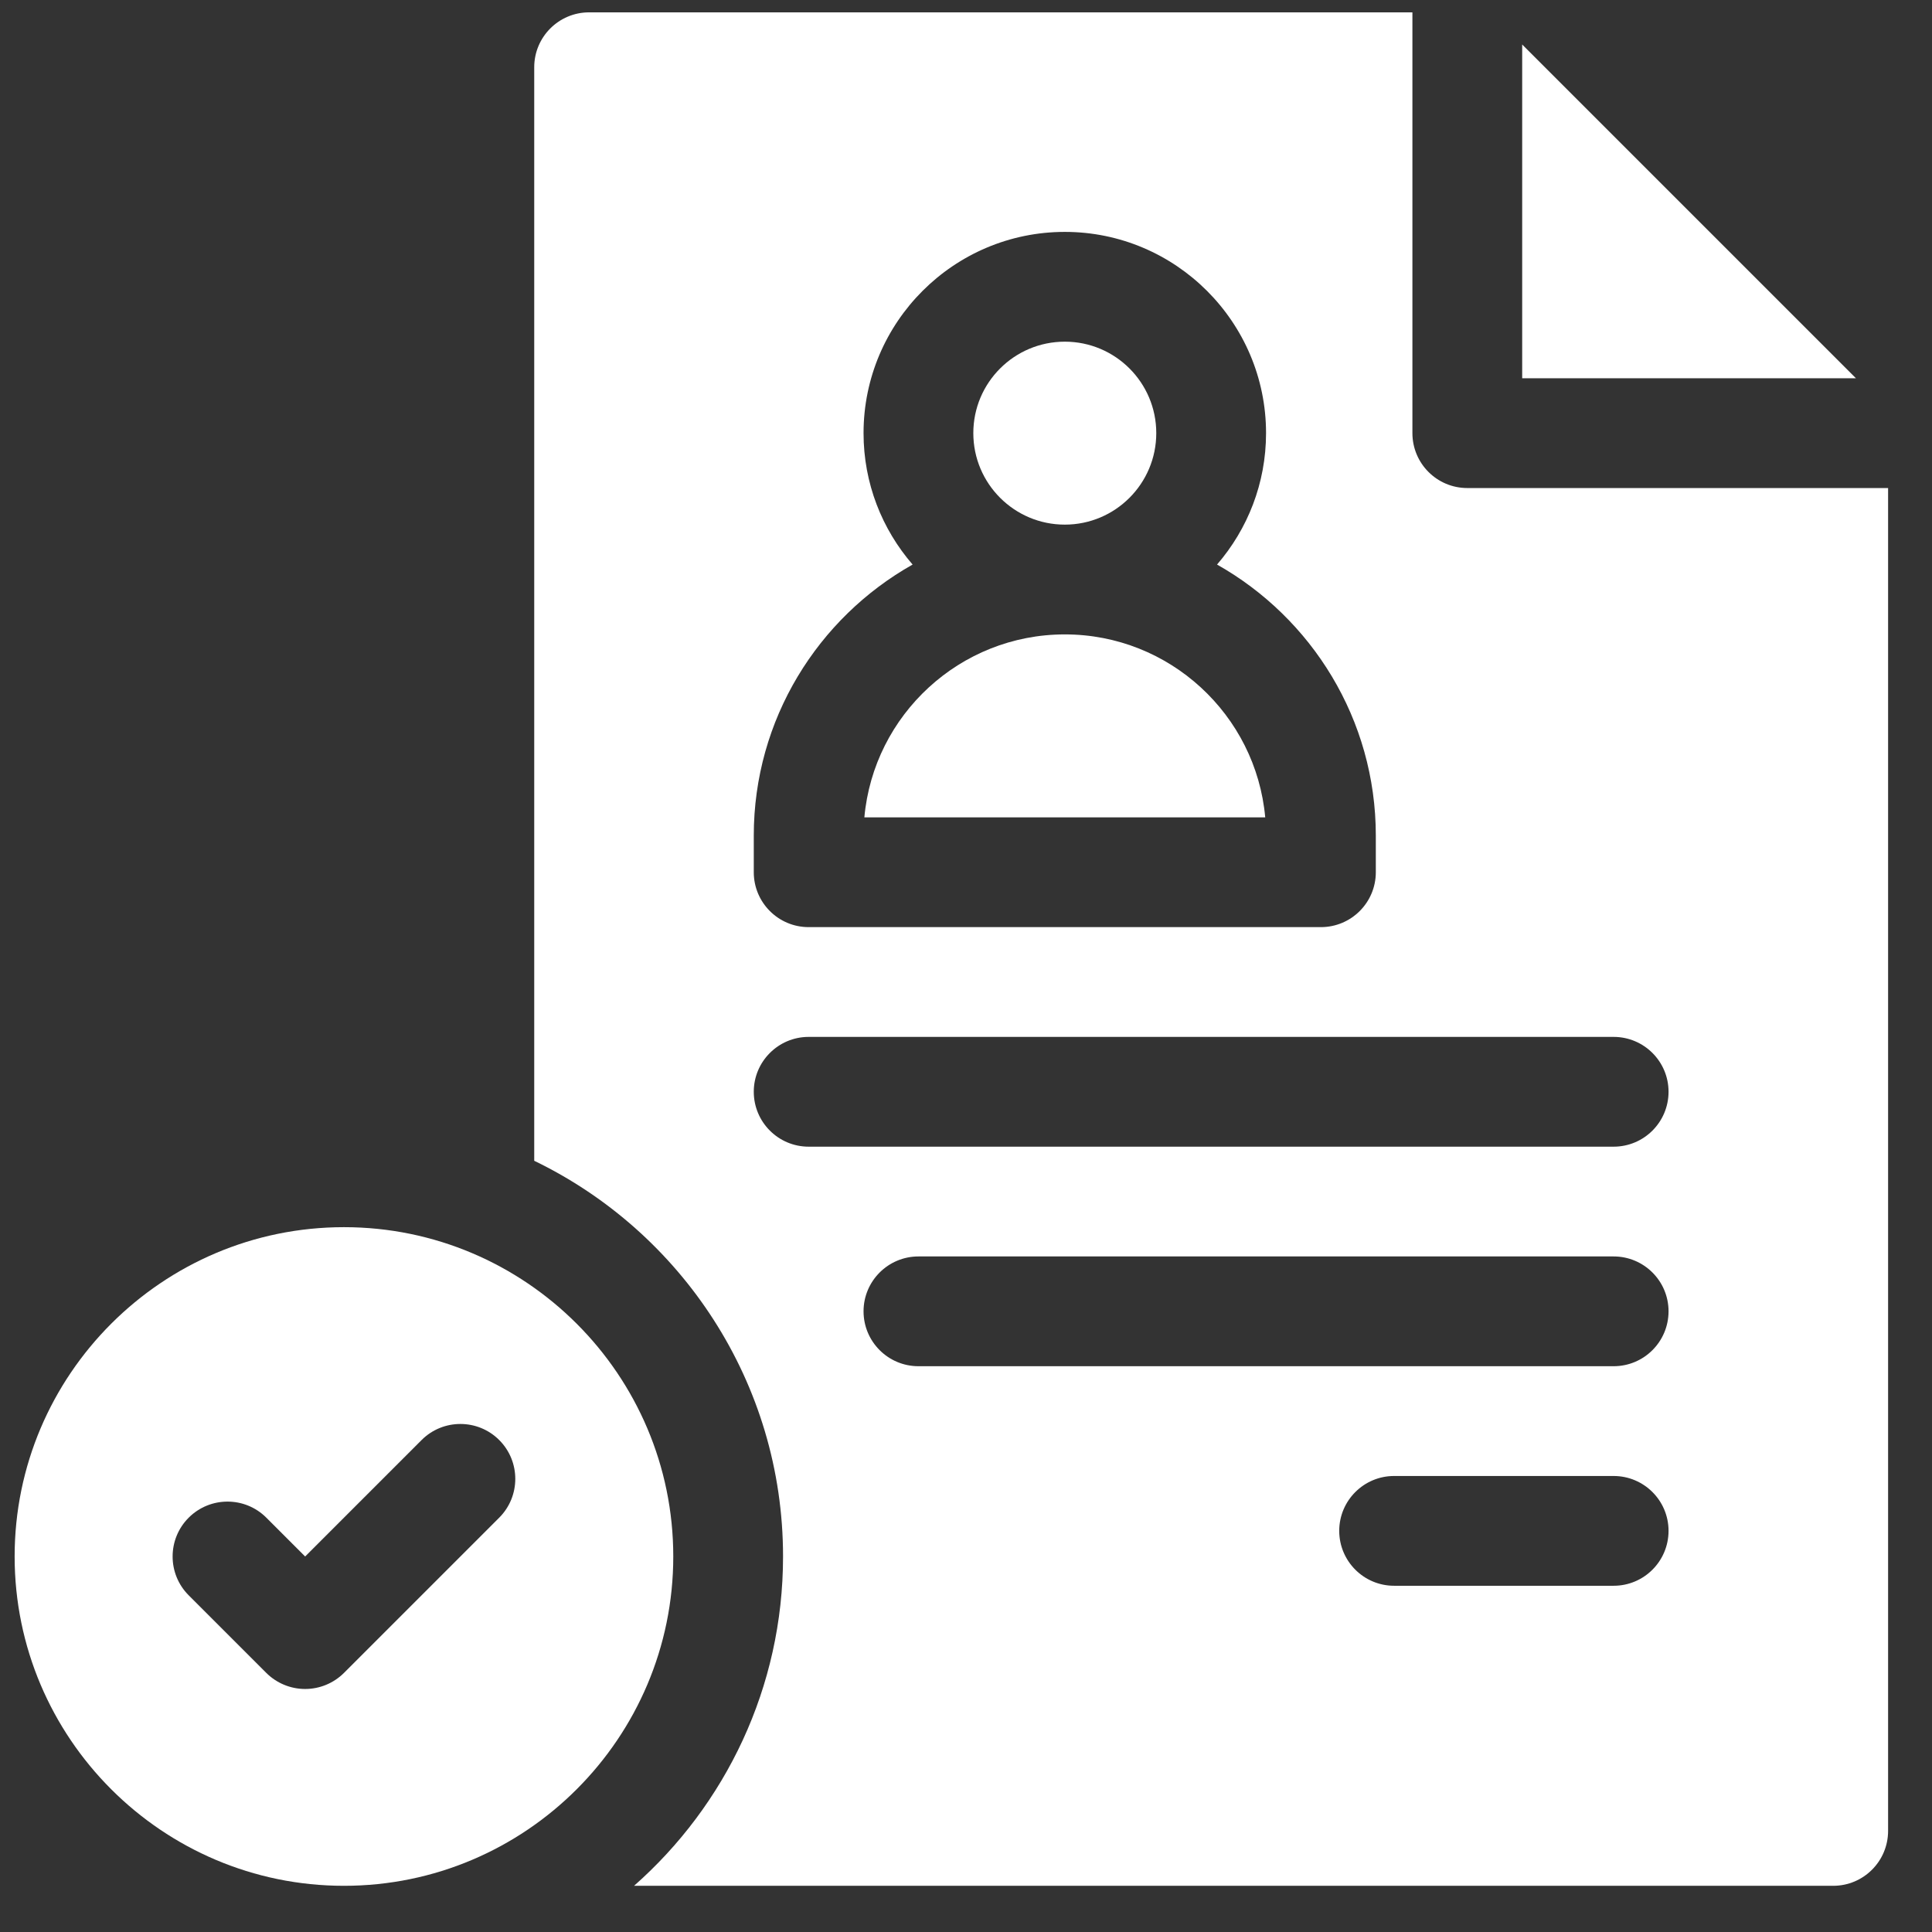 <svg width="33" height="33" viewBox="0 0 33 33" fill="none" xmlns="http://www.w3.org/2000/svg">
<rect x="0" y="0" width="33" height="33" fill="#333333" stroke="none"/>
<g clip-path="url(#clip0_544_564)">
<path d="M18.188 10.836C16.397 10.836 14.922 12.211 14.764 13.961H21.611C21.453 12.211 19.978 10.836 18.188 10.836Z" fill="white"/>
<path d="M18.188 8.961C19.05 8.961 19.75 8.261 19.75 7.398C19.75 6.535 19.05 5.836 18.188 5.836C17.325 5.836 16.625 6.535 16.625 7.398C16.625 8.261 17.325 8.961 18.188 8.961Z" fill="white"/>
<path d="M31.701 6.461L26 0.76V6.461H31.701Z" fill="white"/>
<path d="M5.875 20.961C2.773 20.961 0.25 23.484 0.25 26.586C0.25 29.688 2.773 32.211 5.875 32.211C8.977 32.211 11.5 29.688 11.5 26.586C11.5 23.484 8.977 20.961 5.875 20.961ZM8.527 25.923L5.875 28.575C5.699 28.75 5.461 28.849 5.212 28.849C4.963 28.849 4.725 28.75 4.549 28.575L3.223 27.249C2.857 26.883 2.857 26.289 3.223 25.923C3.59 25.557 4.183 25.557 4.549 25.923L5.212 26.586L7.201 24.597C7.567 24.231 8.161 24.231 8.527 24.597C8.893 24.963 8.893 25.557 8.527 25.923Z" fill="white"/>
<path d="M25.062 8.336C24.545 8.336 24.125 7.916 24.125 7.398V0.211H10.062C9.545 0.211 9.125 0.631 9.125 1.148V19.827C11.637 21.04 13.375 23.614 13.375 26.586C13.375 28.824 12.389 30.836 10.83 32.211H31.312C31.83 32.211 32.25 31.791 32.25 31.273V8.336H25.062ZM12.875 14.273C12.875 12.288 13.97 10.555 15.588 9.643C15.066 9.04 14.75 8.256 14.75 7.398C14.75 5.503 16.292 3.961 18.188 3.961C20.083 3.961 21.625 5.503 21.625 7.398C21.625 8.256 21.309 9.04 20.788 9.643C22.405 10.555 23.5 12.288 23.5 14.273V14.898C23.5 15.416 23.08 15.836 22.562 15.836H13.812C13.295 15.836 12.875 15.416 12.875 14.898V14.273ZM27.562 27.086H23.812C23.295 27.086 22.875 26.666 22.875 26.148C22.875 25.631 23.295 25.211 23.812 25.211H27.562C28.08 25.211 28.5 25.631 28.5 26.148C28.5 26.666 28.08 27.086 27.562 27.086ZM27.562 23.336H15.688C15.17 23.336 14.75 22.916 14.75 22.398C14.75 21.881 15.17 21.461 15.688 21.461H27.562C28.08 21.461 28.5 21.881 28.5 22.398C28.5 22.916 28.08 23.336 27.562 23.336ZM27.562 19.586H13.812C13.295 19.586 12.875 19.166 12.875 18.648C12.875 18.131 13.295 17.711 13.812 17.711H27.562C28.08 17.711 28.5 18.131 28.5 18.648C28.5 19.166 28.08 19.586 27.562 19.586Z" fill="white"/>
</g>
<defs>
<clipPath id="clip0_544_564">
<rect width="32" height="32" fill="white" transform="translate(0.25 0.211)"/>
</clipPath>
</defs>
</svg>
